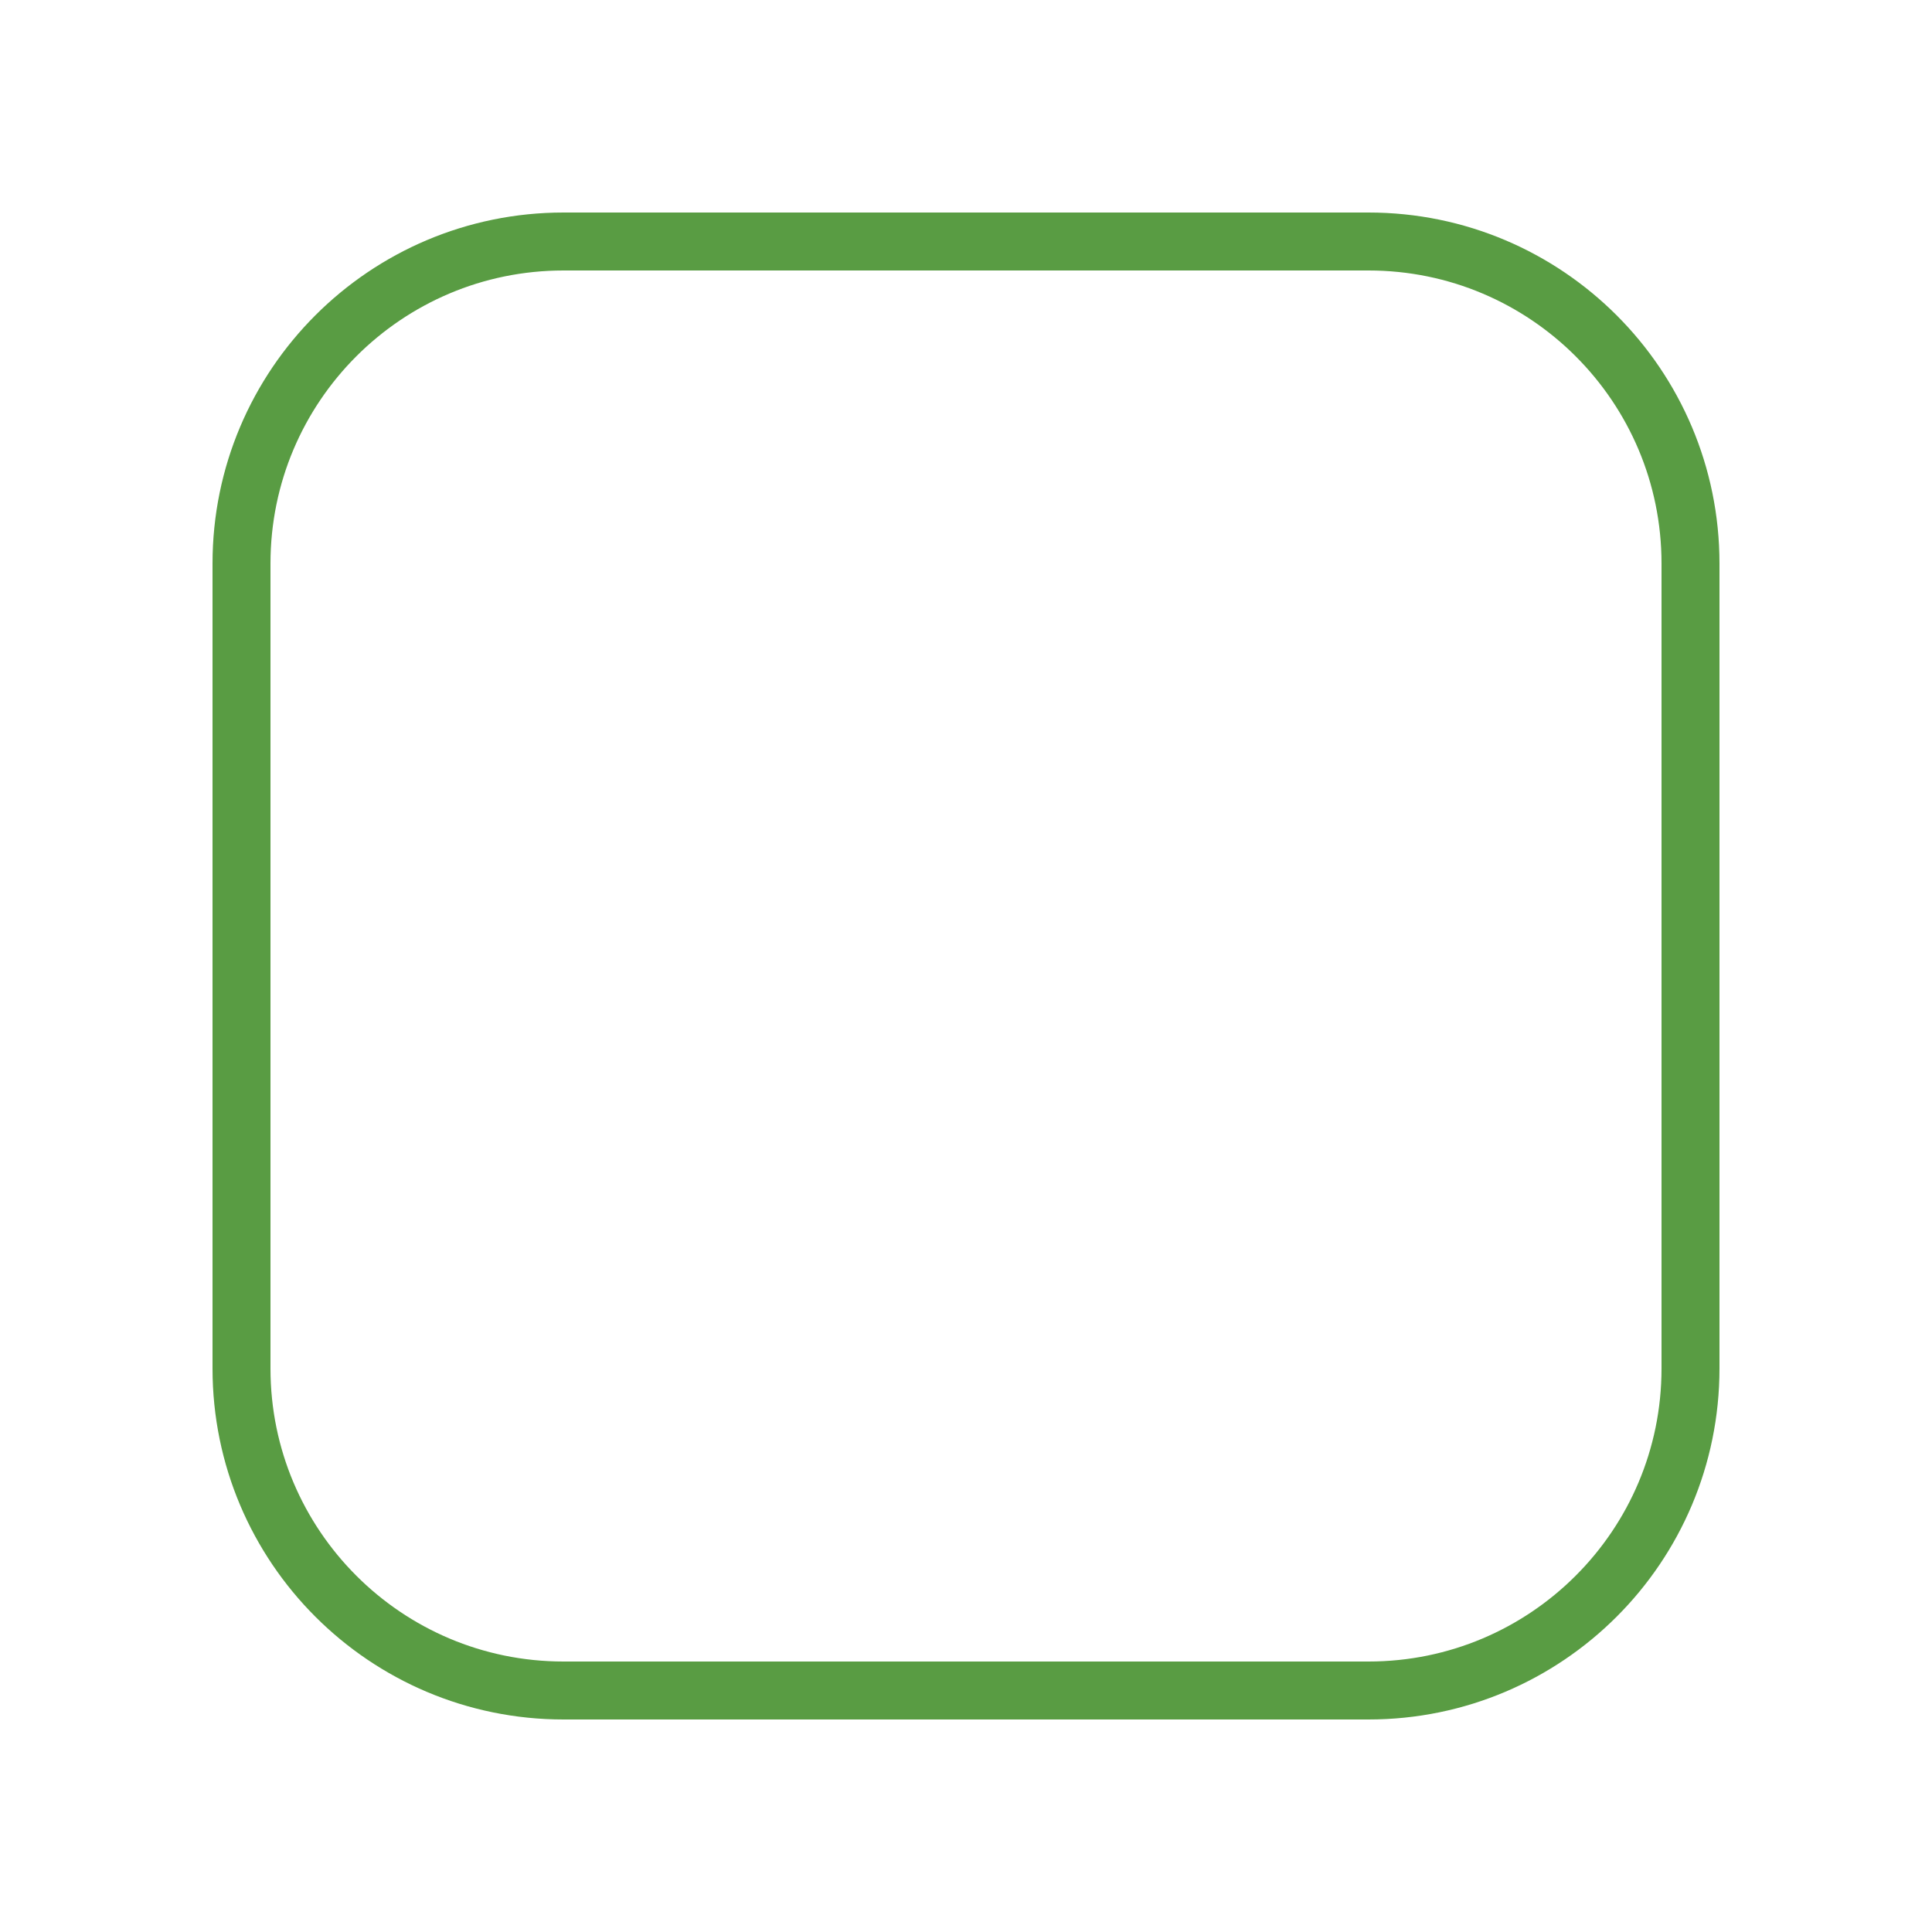 <?xml version="1.0" encoding="UTF-8"?> <svg xmlns="http://www.w3.org/2000/svg" width="40" height="40" viewBox="0 0 40 40" fill="none"> <path d="M28.333 5H11.667C7.985 5 5 7.985 5 11.667V28.333C5 32.015 7.985 35 11.667 35H28.333C32.015 35 35 32.015 35 28.333V11.667C35 7.985 32.015 5 28.333 5Z" stroke="#599C43" stroke-width="1.2" stroke-linecap="round" stroke-linejoin="round"></path> </svg> 